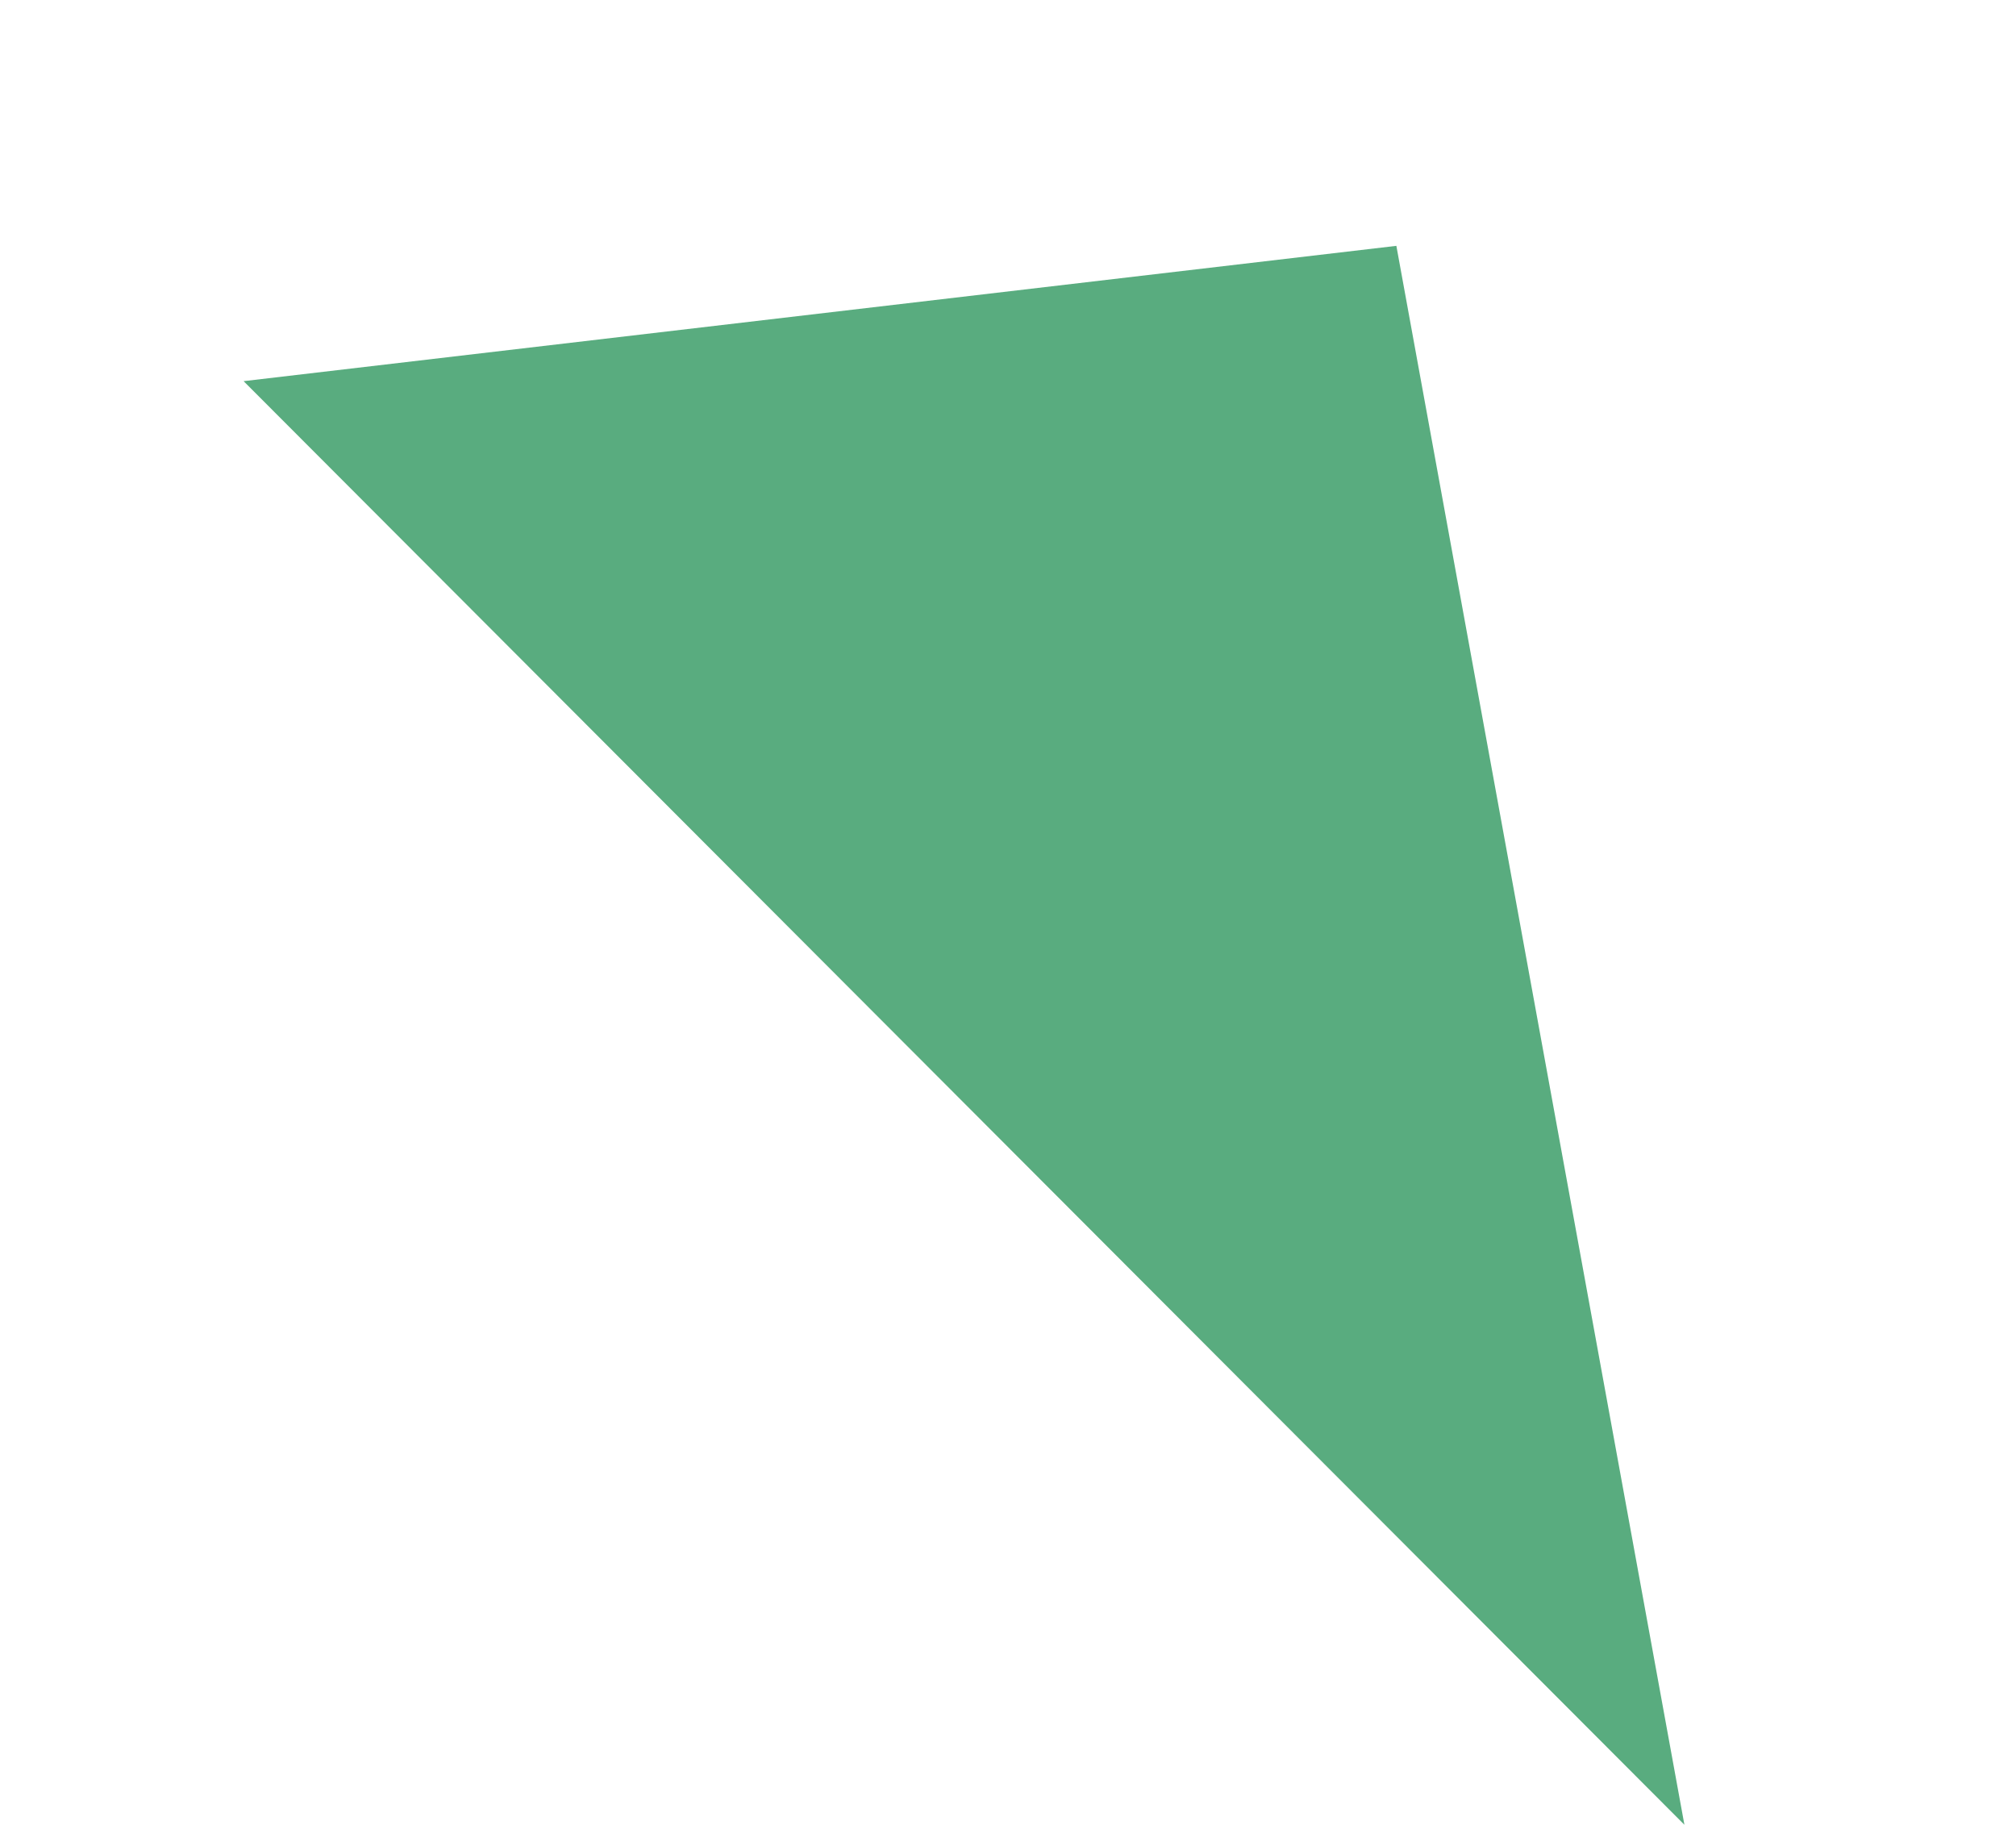 <svg xmlns="http://www.w3.org/2000/svg" width="34.244" height="30.994" viewBox="0 0 34.244 30.994">
  <path id="Path_305" data-name="Path 305" d="M421.488,591.6l25.03-10.8-6.644-18.562Z" transform="translate(-642.64 308.598) rotate(-77)" fill="#59ac7f"/>
</svg>
